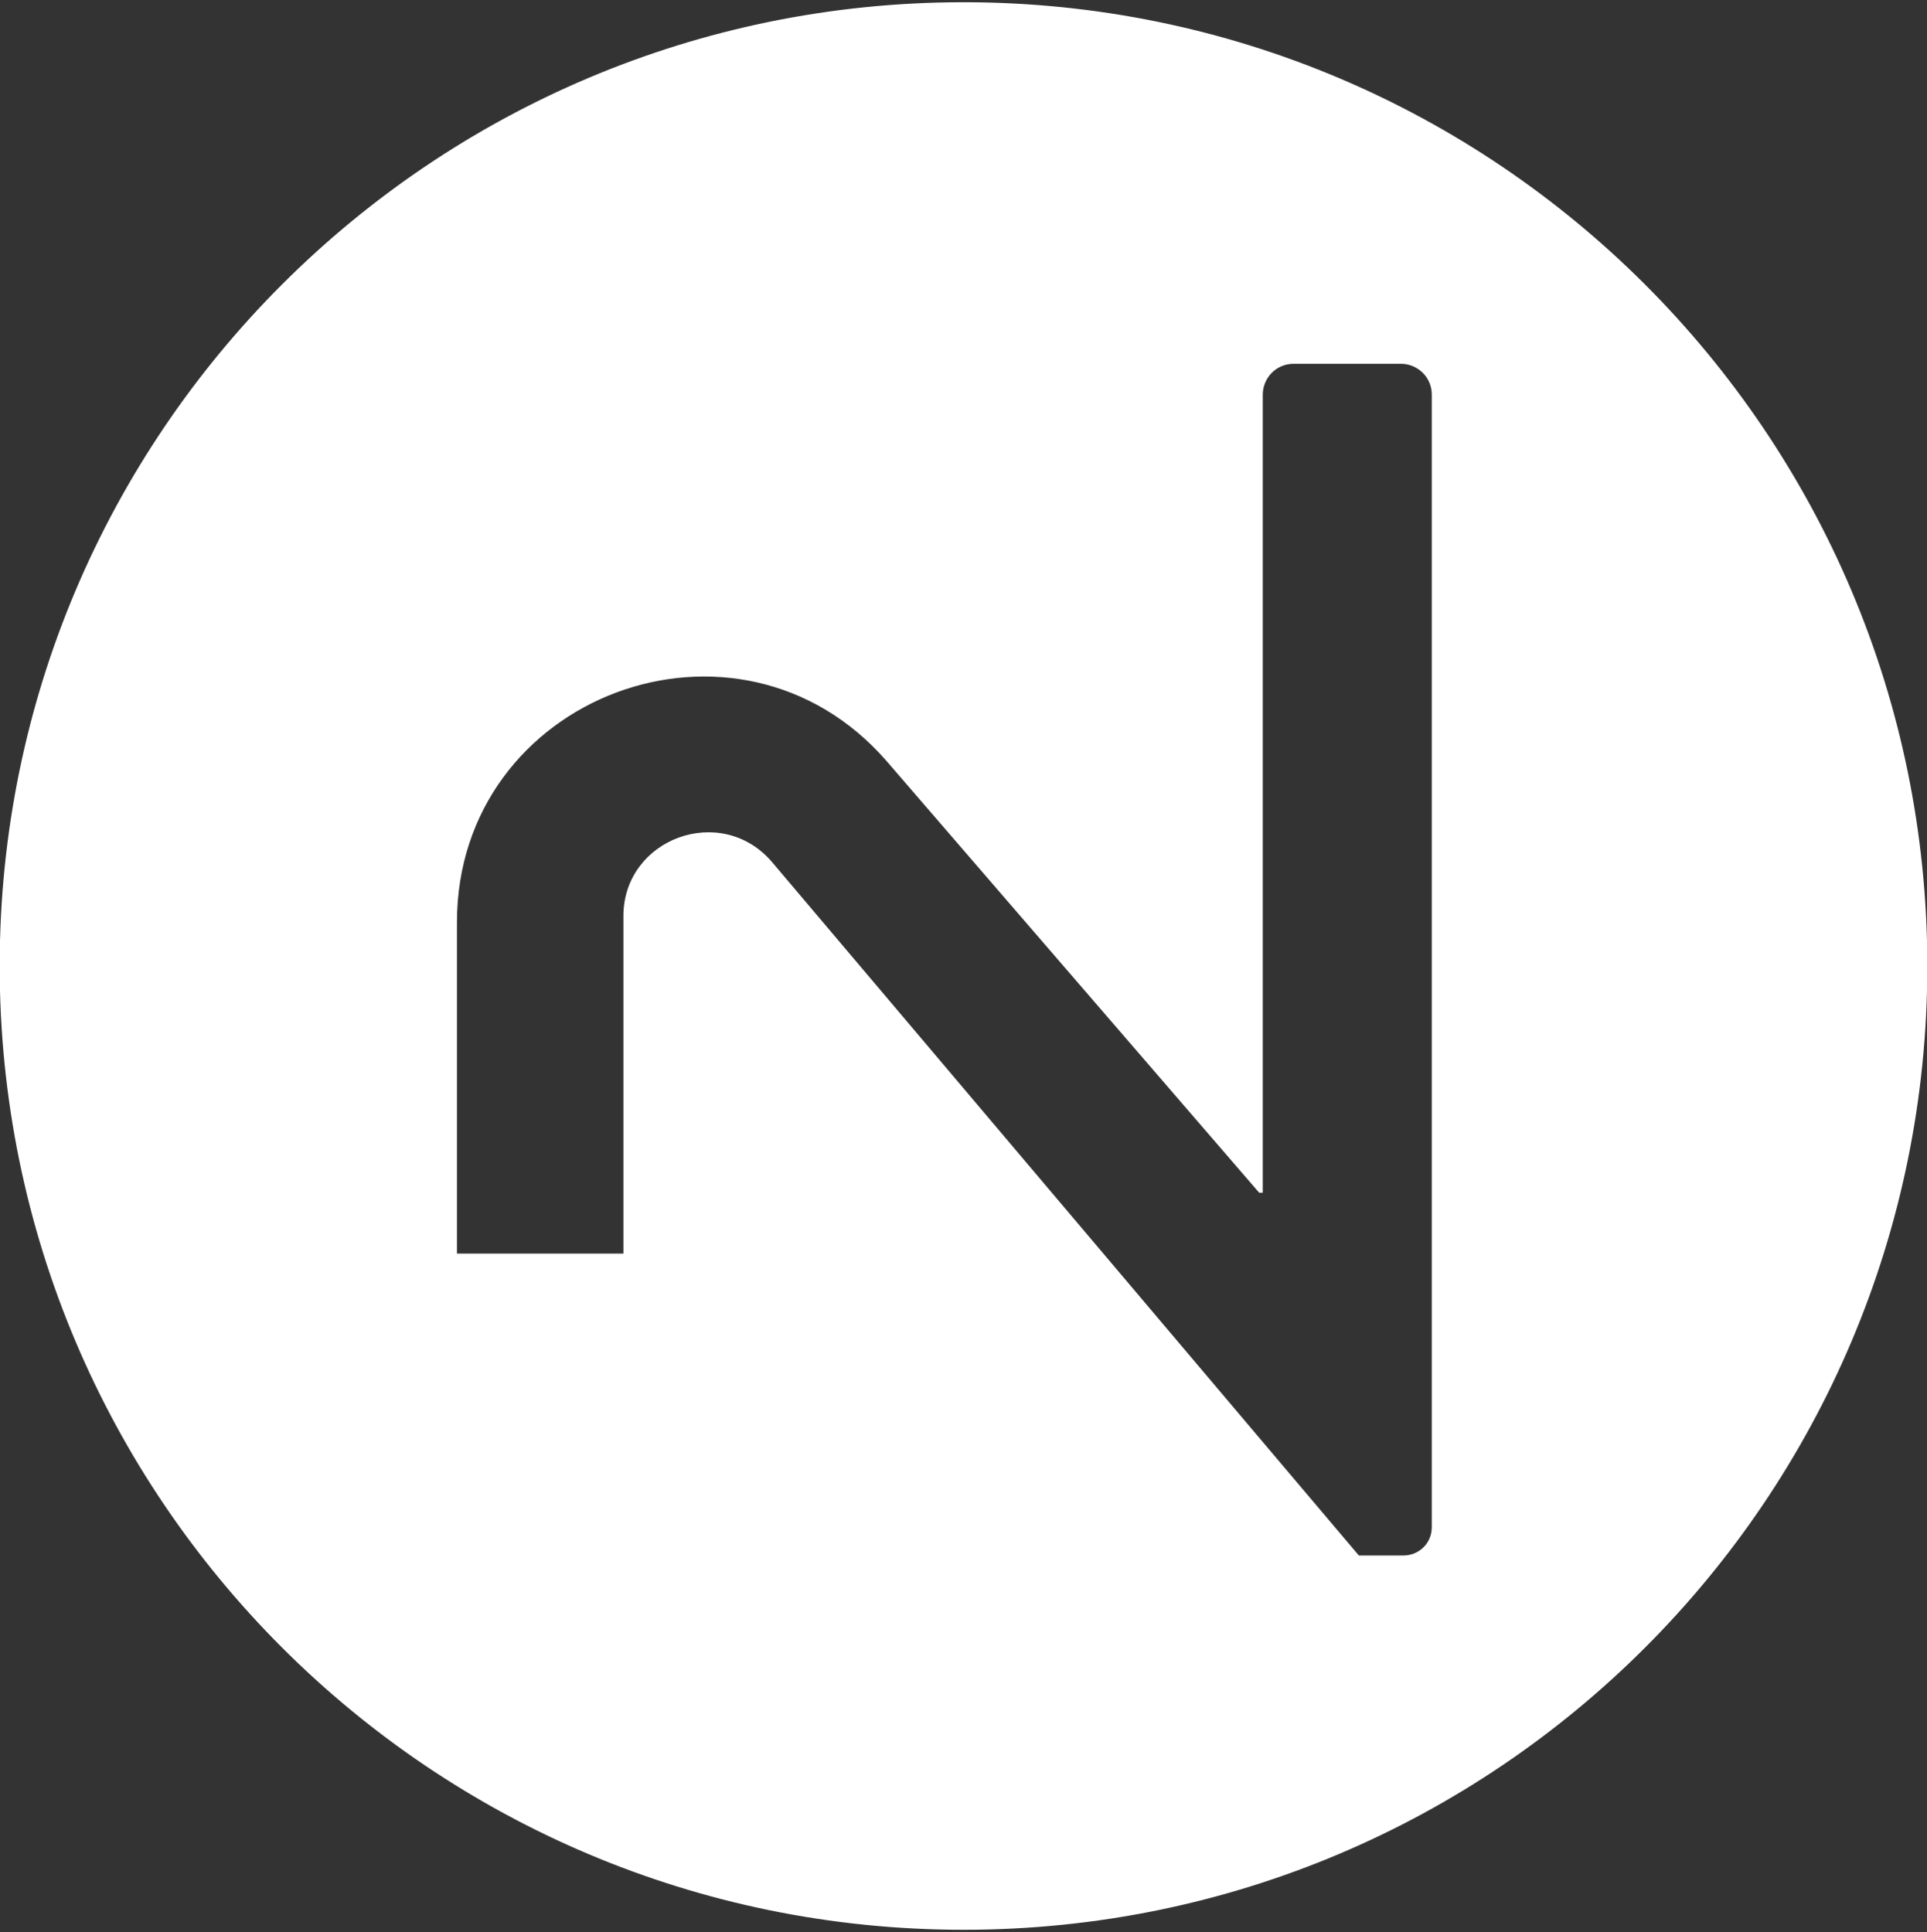 <?xml version="1.0" encoding="utf-8"?>
<!-- Generator: Adobe Illustrator 22.0.1, SVG Export Plug-In . SVG Version: 6.00 Build 0)  -->
<svg version="1.1" id="Calque_1" xmlns="http://www.w3.org/2000/svg" xmlns:xlink="http://www.w3.org/1999/xlink" x="0px" y="0px"
	 viewBox="0 0 604.3 606" style="enable-background:new 0 0 604.3 606;" xml:space="preserve">
<rect x="0" y="0" width="604.3" height="606" fill="#333333" stroke="none"/>
<style type="text/css">
	.st0{fill:#FFFFFF;stroke:#FFFFFF;stroke-miterlimit:10;}
</style>
<path class="st0" d="M302.2,1.2C135.5,1.2,0.4,136.3,0.4,303s135.1,301.8,301.8,301.8S603.9,469.7,603.9,303S468.8,1.2,302.2,1.2z
	 M449.5,479c0,5.4-4.3,9.4-9.4,9.4h-14.2L241.8,270.8c-15.7-18.5-45.8-7.3-45.8,16.5v106.4h-53.2V289.3
	c0-71.6,88.8-104.9,135.7-50.8l116.6,135.1h0.4V123.8c0-5.4,4.3-10.2,10.2-10.2h33.6c5.4,0,10.2,4.3,10.2,10.2V479z"/>
</svg>

